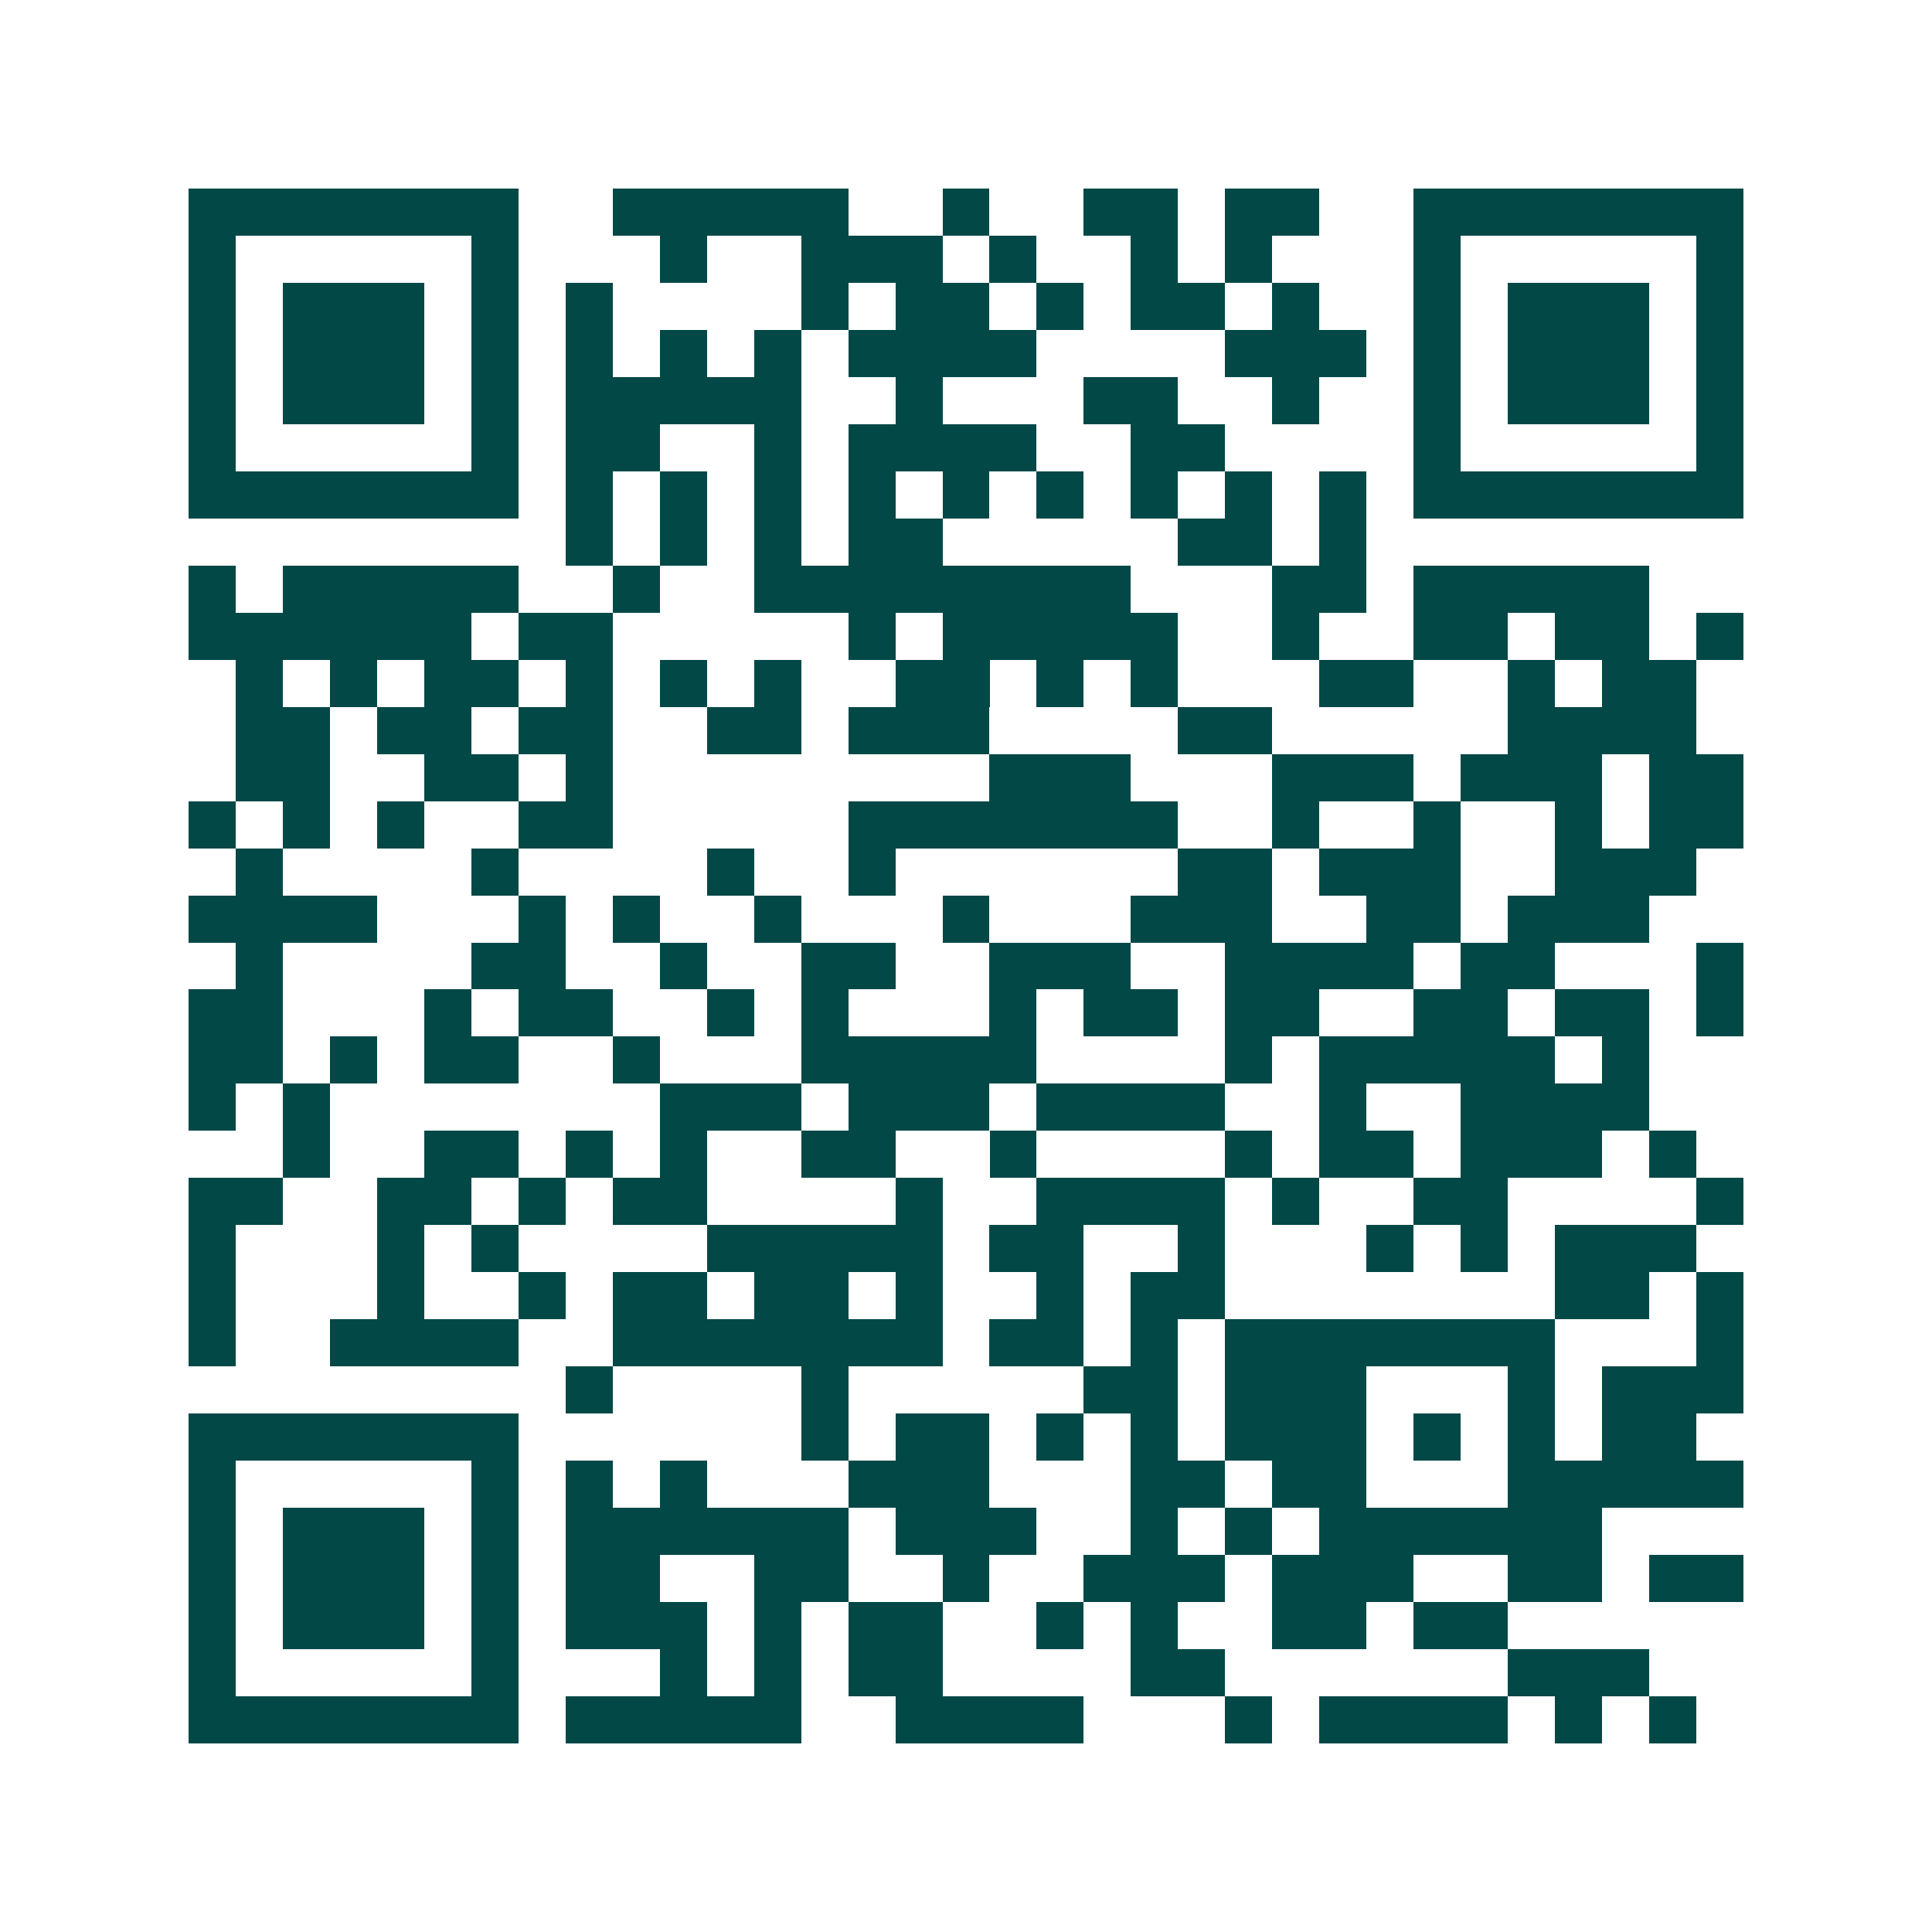 <svg xmlns="http://www.w3.org/2000/svg" width="200" height="200" viewBox="0 0 41 41" shape-rendering="crispEdges"><path fill="#ffffff" d="M0 0h41v41H0z"/><path stroke="#014847" d="M4 4.5h7m2 0h5m2 0h1m2 0h2m1 0h2m2 0h7M4 5.5h1m5 0h1m3 0h1m2 0h3m1 0h1m2 0h1m1 0h1m3 0h1m5 0h1M4 6.5h1m1 0h3m1 0h1m1 0h1m4 0h1m1 0h2m1 0h1m1 0h2m1 0h1m2 0h1m1 0h3m1 0h1M4 7.5h1m1 0h3m1 0h1m1 0h1m1 0h1m1 0h1m1 0h4m4 0h3m1 0h1m1 0h3m1 0h1M4 8.5h1m1 0h3m1 0h1m1 0h5m2 0h1m3 0h2m2 0h1m2 0h1m1 0h3m1 0h1M4 9.5h1m5 0h1m1 0h2m2 0h1m1 0h4m2 0h2m4 0h1m5 0h1M4 10.5h7m1 0h1m1 0h1m1 0h1m1 0h1m1 0h1m1 0h1m1 0h1m1 0h1m1 0h1m1 0h7M12 11.5h1m1 0h1m1 0h1m1 0h2m5 0h2m1 0h1M4 12.5h1m1 0h5m2 0h1m2 0h8m3 0h2m1 0h5M4 13.5h6m1 0h2m5 0h1m1 0h5m2 0h1m2 0h2m1 0h2m1 0h1M5 14.5h1m1 0h1m1 0h2m1 0h1m1 0h1m1 0h1m2 0h2m1 0h1m1 0h1m3 0h2m2 0h1m1 0h2M5 15.5h2m1 0h2m1 0h2m2 0h2m1 0h3m4 0h2m5 0h4M5 16.5h2m2 0h2m1 0h1m8 0h3m3 0h3m1 0h3m1 0h2M4 17.5h1m1 0h1m1 0h1m2 0h2m5 0h7m2 0h1m2 0h1m2 0h1m1 0h2M5 18.5h1m4 0h1m4 0h1m2 0h1m6 0h2m1 0h3m2 0h3M4 19.5h4m3 0h1m1 0h1m2 0h1m3 0h1m3 0h3m2 0h2m1 0h3M5 20.5h1m4 0h2m2 0h1m2 0h2m2 0h3m2 0h4m1 0h2m3 0h1M4 21.5h2m3 0h1m1 0h2m2 0h1m1 0h1m3 0h1m1 0h2m1 0h2m2 0h2m1 0h2m1 0h1M4 22.5h2m1 0h1m1 0h2m2 0h1m3 0h5m4 0h1m1 0h5m1 0h1M4 23.5h1m1 0h1m7 0h3m1 0h3m1 0h4m2 0h1m2 0h4M6 24.5h1m2 0h2m1 0h1m1 0h1m2 0h2m2 0h1m4 0h1m1 0h2m1 0h3m1 0h1M4 25.5h2m2 0h2m1 0h1m1 0h2m4 0h1m2 0h4m1 0h1m2 0h2m4 0h1M4 26.5h1m3 0h1m1 0h1m4 0h5m1 0h2m2 0h1m3 0h1m1 0h1m1 0h3M4 27.5h1m3 0h1m2 0h1m1 0h2m1 0h2m1 0h1m2 0h1m1 0h2m7 0h2m1 0h1M4 28.5h1m2 0h4m2 0h7m1 0h2m1 0h1m1 0h7m3 0h1M12 29.5h1m4 0h1m5 0h2m1 0h3m3 0h1m1 0h3M4 30.5h7m6 0h1m1 0h2m1 0h1m1 0h1m1 0h3m1 0h1m1 0h1m1 0h2M4 31.5h1m5 0h1m1 0h1m1 0h1m3 0h3m3 0h2m1 0h2m3 0h5M4 32.5h1m1 0h3m1 0h1m1 0h6m1 0h3m2 0h1m1 0h1m1 0h6M4 33.5h1m1 0h3m1 0h1m1 0h2m2 0h2m2 0h1m2 0h3m1 0h3m2 0h2m1 0h2M4 34.5h1m1 0h3m1 0h1m1 0h3m1 0h1m1 0h2m2 0h1m1 0h1m2 0h2m1 0h2M4 35.5h1m5 0h1m3 0h1m1 0h1m1 0h2m4 0h2m6 0h3M4 36.5h7m1 0h5m2 0h4m3 0h1m1 0h4m1 0h1m1 0h1"/></svg>
